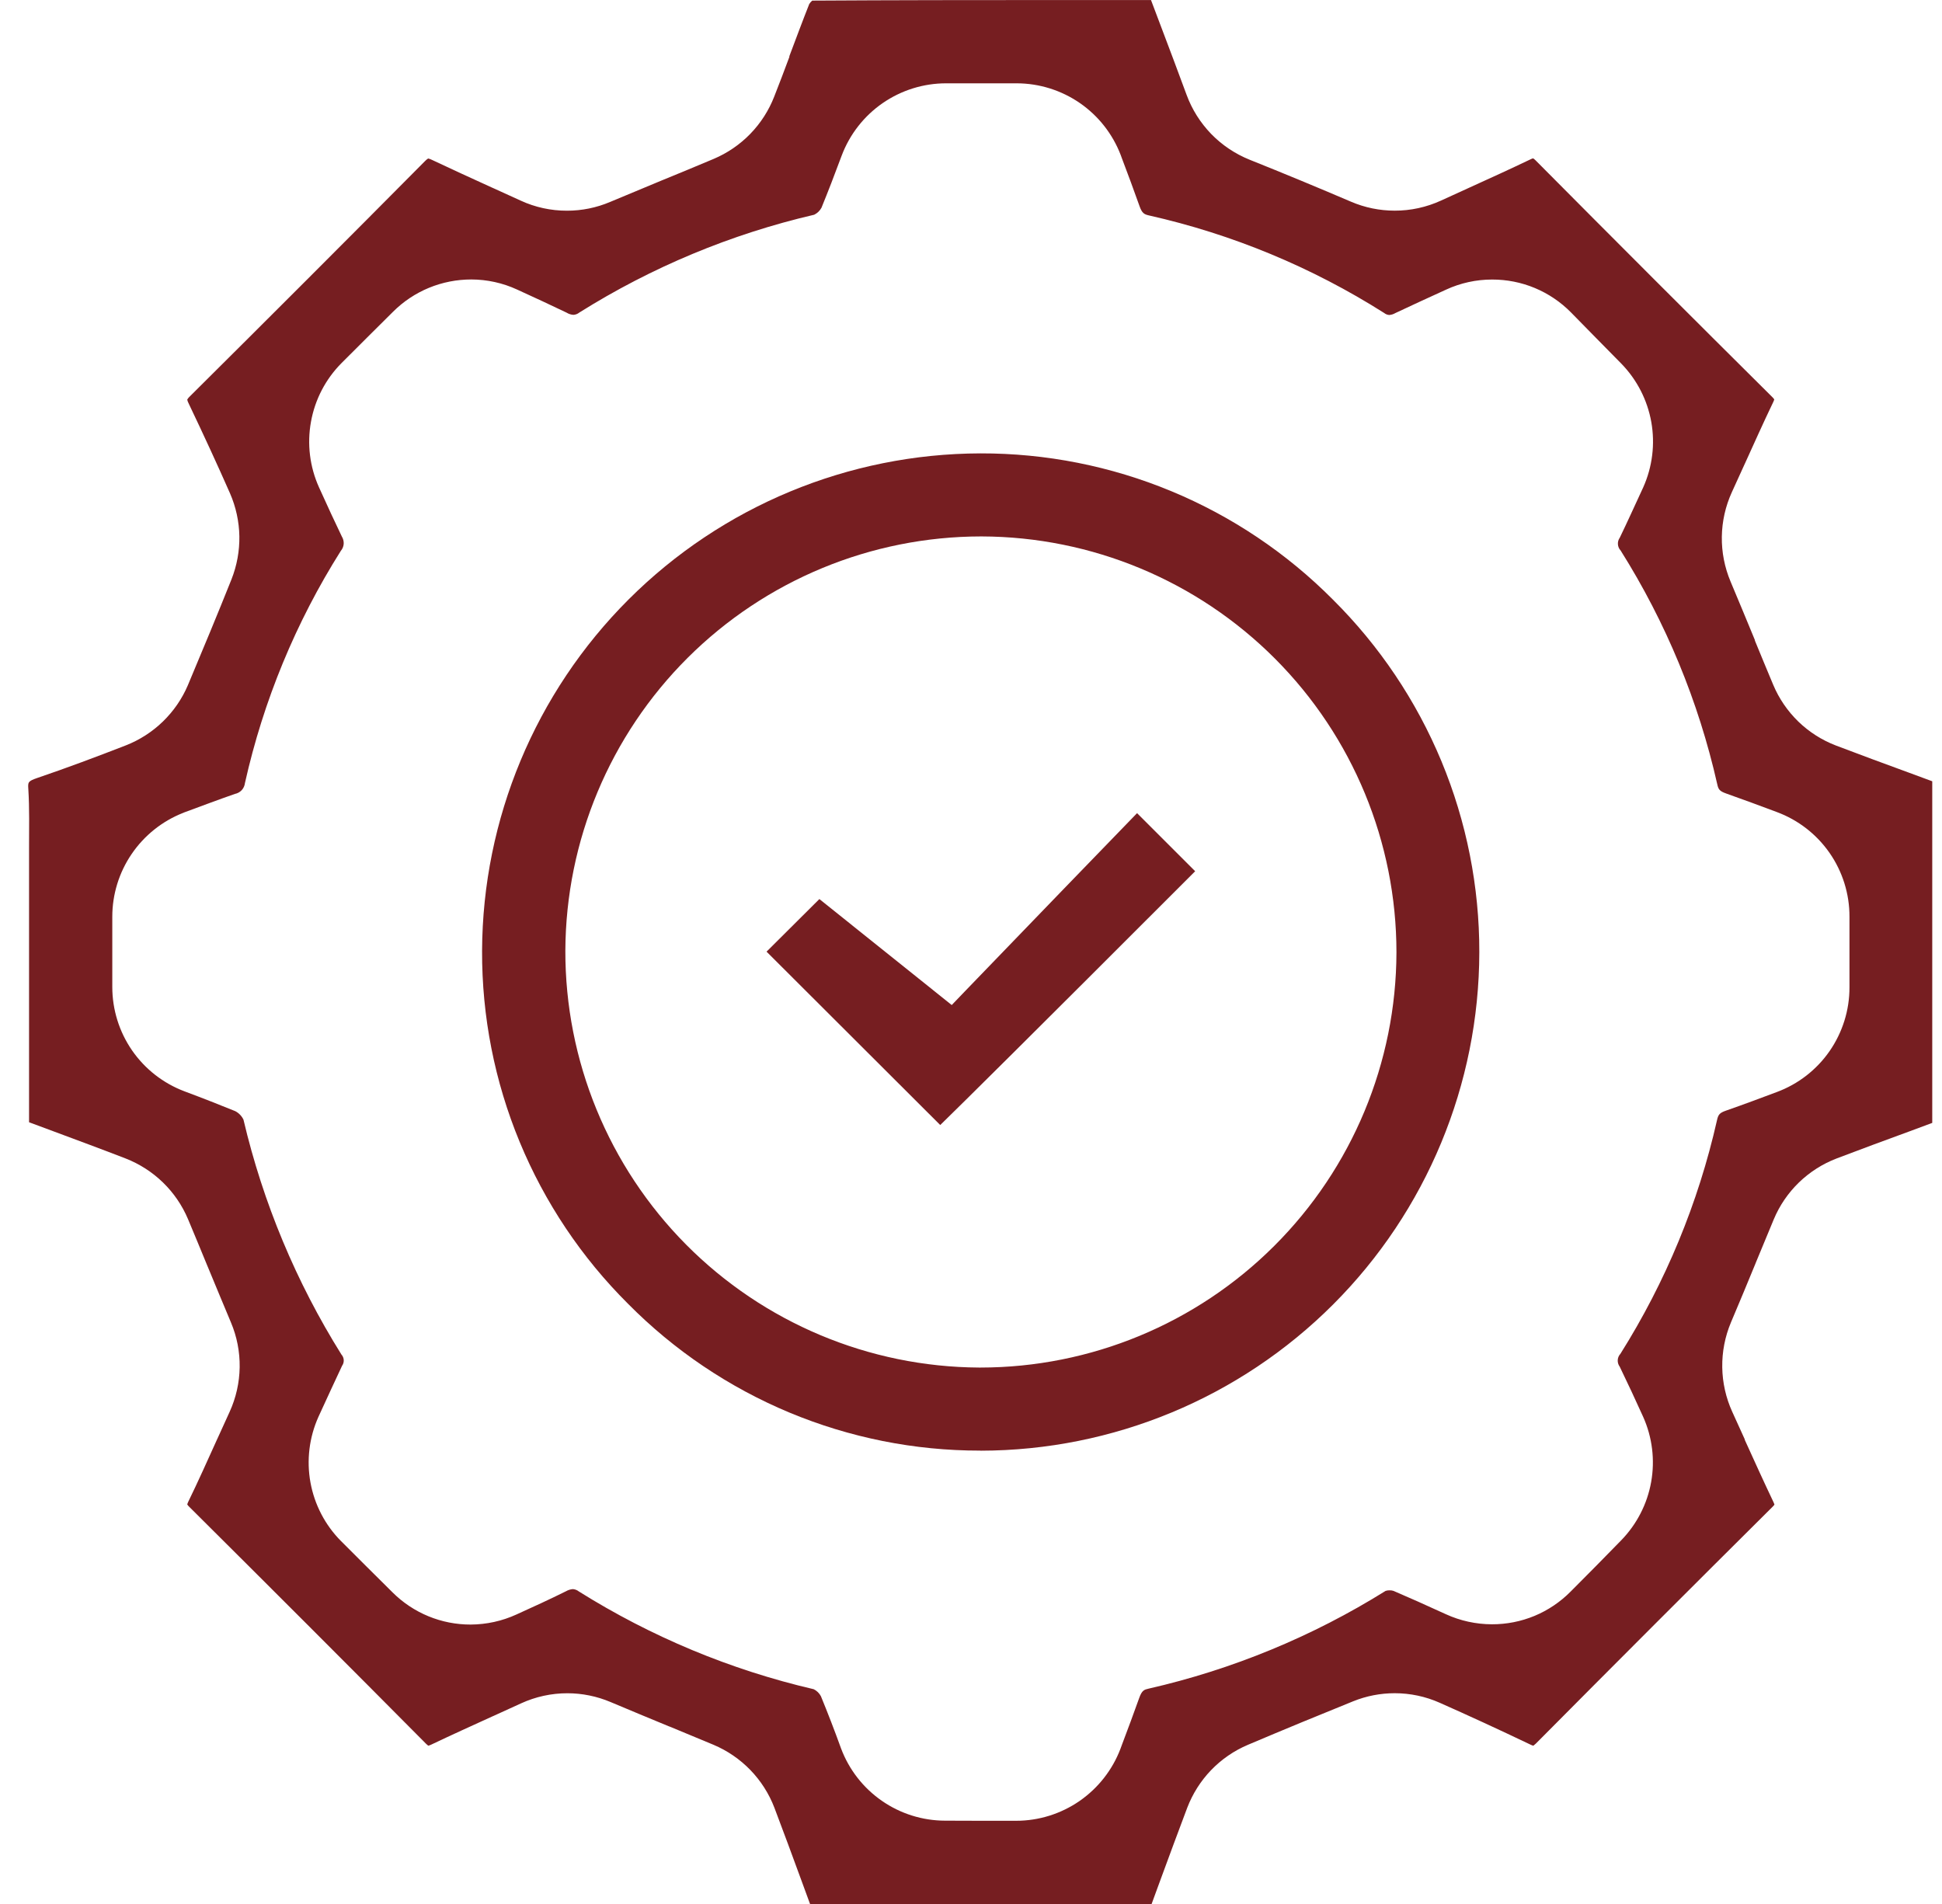 <svg xmlns="http://www.w3.org/2000/svg" width="51" height="50" viewBox="0 0 51 50" fill="none"><g clip-path="url(#clip0_200_2215)"><path d="M21.273 50L21.049 49.389C20.82 48.765 20.583 48.118 20.336 47.47C20.195 47.102 19.98 46.765 19.705 46.481C19.43 46.198 19.101 45.972 18.737 45.819C18.355 45.659 17.973 45.501 17.598 45.346L17.562 45.333C17.061 45.126 16.549 44.914 16.035 44.697C15.676 44.545 15.289 44.466 14.898 44.466C14.479 44.466 14.065 44.557 13.685 44.731C13.441 44.844 13.198 44.953 12.961 45.061L12.933 45.073C12.377 45.326 11.859 45.561 11.327 45.814C11.302 45.826 11.276 45.836 11.249 45.844C11.226 45.827 11.204 45.808 11.184 45.788C9.189 43.777 7.1 41.688 4.978 39.578C4.955 39.557 4.935 39.534 4.917 39.509C4.924 39.484 4.933 39.46 4.944 39.437C5.209 38.893 5.444 38.366 5.697 37.807L5.708 37.784C5.814 37.549 5.921 37.313 6.03 37.077C6.198 36.709 6.288 36.309 6.294 35.905C6.3 35.5 6.222 35.099 6.064 34.726C5.861 34.248 5.667 33.77 5.472 33.304L5.445 33.24C5.278 32.835 5.109 32.423 4.937 32.014C4.784 31.653 4.561 31.326 4.28 31.053C3.999 30.78 3.666 30.566 3.301 30.423C2.676 30.181 2.056 29.952 1.401 29.708L0.763 29.471V22.88C0.763 22.676 0.763 22.472 0.763 22.268V22.254C0.763 21.753 0.776 21.237 0.744 20.724C0.732 20.54 0.731 20.516 0.979 20.43C1.759 20.165 2.541 19.871 3.303 19.575C3.666 19.433 3.997 19.22 4.277 18.949C4.557 18.677 4.781 18.353 4.934 17.994C5.331 17.049 5.72 16.114 6.08 15.212C6.222 14.852 6.292 14.468 6.286 14.082C6.279 13.695 6.196 13.313 6.042 12.959C5.721 12.23 5.365 11.455 4.951 10.588C4.935 10.559 4.924 10.526 4.917 10.493C4.936 10.461 4.96 10.432 4.988 10.407C7.067 8.342 9.144 6.265 11.16 4.232C11.185 4.205 11.213 4.182 11.244 4.162C11.278 4.17 11.312 4.182 11.343 4.198C11.873 4.448 12.378 4.679 12.916 4.924L12.964 4.945L13.673 5.268C14.054 5.444 14.469 5.534 14.889 5.533C15.279 5.534 15.665 5.455 16.023 5.303C16.48 5.111 16.935 4.923 17.379 4.738L17.399 4.73C17.844 4.548 18.296 4.361 18.742 4.173C19.103 4.02 19.43 3.797 19.703 3.516C19.976 3.235 20.19 2.902 20.332 2.537C20.465 2.198 20.598 1.852 20.73 1.495V1.475C20.9 1.024 21.073 0.558 21.252 0.106C21.273 0.072 21.3 0.042 21.33 0.016C23.458 0.003 25.621 0.001 27.642 0.001H30.227L30.484 0.681C30.71 1.28 30.941 1.887 31.162 2.491C31.303 2.875 31.524 3.224 31.808 3.518C32.093 3.811 32.437 4.041 32.816 4.194C33.716 4.554 34.611 4.925 35.478 5.296C35.841 5.452 36.232 5.532 36.627 5.532C37.047 5.533 37.462 5.442 37.844 5.267L38.569 4.936C39.126 4.683 39.651 4.444 40.19 4.186C40.213 4.174 40.237 4.164 40.263 4.158C40.288 4.175 40.311 4.194 40.332 4.216C42.412 6.311 44.5 8.399 46.54 10.424C46.56 10.444 46.579 10.465 46.595 10.488C46.587 10.516 46.577 10.543 46.563 10.569C46.309 11.099 46.064 11.645 45.827 12.167L45.808 12.208C45.702 12.444 45.593 12.683 45.482 12.923C45.314 13.291 45.224 13.69 45.218 14.095C45.212 14.5 45.291 14.901 45.448 15.274C45.666 15.791 45.878 16.305 46.086 16.808V16.822C46.248 17.219 46.407 17.599 46.566 17.98C46.718 18.344 46.944 18.674 47.227 18.949C47.511 19.224 47.848 19.438 48.217 19.579C48.858 19.824 49.504 20.06 50.127 20.289L50.744 20.517V29.488L50.16 29.705C49.524 29.938 48.874 30.177 48.23 30.423C47.862 30.564 47.526 30.779 47.242 31.053C46.959 31.328 46.734 31.657 46.582 32.021C46.424 32.398 46.269 32.775 46.116 33.145L46.096 33.195C45.885 33.706 45.676 34.216 45.458 34.726C45.301 35.099 45.223 35.501 45.229 35.906C45.235 36.31 45.325 36.71 45.493 37.078C45.604 37.32 45.714 37.563 45.821 37.8V37.813C46.076 38.374 46.313 38.897 46.569 39.435C46.581 39.46 46.592 39.486 46.6 39.513C46.583 39.536 46.563 39.558 46.542 39.578C44.479 41.627 42.391 43.716 40.334 45.788C40.313 45.808 40.291 45.827 40.268 45.844C40.242 45.837 40.217 45.827 40.193 45.815C39.337 45.406 38.556 45.047 37.807 44.715C37.436 44.55 37.033 44.465 36.627 44.465C36.253 44.465 35.883 44.537 35.536 44.677C34.647 45.036 33.716 45.42 32.77 45.821C32.407 45.975 32.08 46.2 31.806 46.484C31.533 46.768 31.32 47.104 31.179 47.472C30.941 48.101 30.708 48.734 30.482 49.348L30.243 50H21.273ZM25.764 47.815H26.685C27.279 47.815 27.859 47.634 28.348 47.297C28.837 46.959 29.212 46.482 29.424 45.927L29.47 45.802C29.625 45.39 29.772 45 29.917 44.591C29.989 44.384 30.057 44.37 30.16 44.346C32.365 43.843 34.47 42.975 36.388 41.778C36.423 41.767 36.459 41.762 36.496 41.763C36.53 41.763 36.564 41.767 36.596 41.778C36.994 41.949 37.431 42.142 37.97 42.39C38.35 42.564 38.763 42.654 39.18 42.655C39.565 42.656 39.945 42.581 40.3 42.434C40.655 42.286 40.977 42.069 41.247 41.796C41.699 41.342 42.142 40.897 42.572 40.453C42.983 40.032 43.259 39.497 43.362 38.918C43.465 38.339 43.392 37.742 43.151 37.205C42.949 36.757 42.742 36.315 42.537 35.891C42.5 35.841 42.481 35.78 42.484 35.718C42.487 35.657 42.512 35.598 42.554 35.553C43.742 33.666 44.6 31.592 45.091 29.418C45.124 29.271 45.156 29.226 45.327 29.166C45.783 29.007 46.23 28.84 46.661 28.678C47.222 28.47 47.706 28.095 48.047 27.604C48.388 27.112 48.571 26.528 48.57 25.93C48.57 25.314 48.57 24.692 48.57 24.075C48.572 23.476 48.389 22.891 48.048 22.399C47.706 21.907 47.222 21.532 46.66 21.324C46.211 21.156 45.783 20.997 45.335 20.839C45.152 20.774 45.127 20.727 45.097 20.591C44.606 18.417 43.748 16.343 42.56 14.456C42.518 14.412 42.493 14.354 42.489 14.292C42.485 14.231 42.502 14.17 42.538 14.12C42.741 13.701 42.935 13.269 43.155 12.795C43.395 12.258 43.468 11.662 43.366 11.084C43.263 10.505 42.989 9.971 42.579 9.55C42.135 9.098 41.688 8.647 41.254 8.202C40.983 7.928 40.661 7.711 40.306 7.563C39.95 7.415 39.569 7.34 39.184 7.341C38.767 7.341 38.355 7.431 37.976 7.606C37.446 7.847 37.034 8.038 36.643 8.222C36.594 8.251 36.539 8.268 36.482 8.272C36.434 8.268 36.388 8.25 36.35 8.219C34.453 7.017 32.363 6.15 30.172 5.657C30.049 5.629 29.992 5.6 29.926 5.414C29.775 4.986 29.621 4.575 29.457 4.141L29.432 4.072C29.22 3.519 28.847 3.044 28.36 2.707C27.873 2.371 27.296 2.19 26.705 2.188H24.85C24.253 2.187 23.671 2.369 23.18 2.708C22.69 3.047 22.314 3.528 22.104 4.086C21.916 4.594 21.742 5.042 21.574 5.454C21.531 5.535 21.464 5.599 21.382 5.639C19.198 6.147 17.114 7.015 15.215 8.207C15.171 8.243 15.117 8.264 15.06 8.268C14.996 8.264 14.933 8.244 14.879 8.21C14.46 8.009 14.036 7.812 13.58 7.604C13.203 7.43 12.792 7.34 12.377 7.339C11.996 7.339 11.618 7.413 11.266 7.558C10.914 7.703 10.594 7.916 10.324 8.185C9.87 8.634 9.418 9.086 8.97 9.534C8.552 9.954 8.272 10.491 8.167 11.074C8.061 11.657 8.134 12.258 8.378 12.799C8.612 13.316 8.796 13.713 8.977 14.089C9.013 14.147 9.03 14.214 9.026 14.283C9.021 14.351 8.994 14.415 8.95 14.467C7.768 16.34 6.917 18.401 6.433 20.562C6.425 20.632 6.396 20.698 6.348 20.75C6.3 20.801 6.237 20.836 6.168 20.849C5.722 21.005 5.297 21.165 4.842 21.333L4.804 21.349C4.257 21.565 3.788 21.941 3.457 22.427C3.126 22.913 2.949 23.487 2.949 24.075C2.949 24.687 2.949 25.303 2.949 25.918C2.949 26.513 3.13 27.094 3.468 27.584C3.806 28.073 4.286 28.448 4.842 28.658C5.327 28.839 5.77 29.014 6.177 29.179C6.272 29.228 6.348 29.306 6.394 29.403C6.908 31.586 7.777 33.669 8.966 35.57C9.002 35.61 9.024 35.661 9.027 35.715C9.03 35.769 9.015 35.823 8.983 35.867C8.798 36.264 8.607 36.671 8.364 37.204C8.121 37.744 8.047 38.346 8.153 38.93C8.259 39.513 8.539 40.051 8.957 40.471C9.414 40.928 9.862 41.375 10.31 41.818C10.579 42.086 10.899 42.299 11.251 42.444C11.603 42.589 11.98 42.663 12.361 42.662C12.776 42.66 13.187 42.57 13.564 42.397C14.003 42.198 14.439 41.999 14.863 41.788C14.918 41.756 14.981 41.736 15.045 41.731C15.101 41.736 15.155 41.756 15.199 41.791C17.1 42.983 19.185 43.852 21.37 44.36C21.45 44.4 21.516 44.464 21.558 44.543C21.737 44.979 21.912 45.43 22.088 45.917C22.297 46.473 22.671 46.952 23.158 47.29C23.646 47.629 24.225 47.811 24.819 47.812L25.764 47.815Z" fill="#761E21"></path><path d="M25.737 38.094C24.017 38.096 22.314 37.755 20.727 37.093C19.14 36.43 17.7 35.459 16.491 34.236C15.271 33.022 14.305 31.578 13.647 29.987C12.989 28.397 12.654 26.692 12.66 24.971C12.674 21.507 14.058 18.189 16.509 15.741C18.961 13.293 22.281 11.915 25.745 11.906C27.466 11.902 29.171 12.239 30.761 12.899C32.351 13.559 33.794 14.527 35.006 15.748C36.227 16.961 37.195 18.403 37.855 19.992C38.514 21.581 38.852 23.285 38.849 25.005C38.844 28.476 37.463 31.803 35.009 34.257C32.555 36.711 29.228 38.091 25.757 38.096L25.737 38.094ZM25.763 14.087C22.875 14.09 20.107 15.236 18.061 17.273C16.016 19.311 14.86 22.076 14.847 24.963C14.841 27.854 15.981 30.63 18.017 32.683C20.054 34.735 22.821 35.897 25.712 35.913H25.748C28.641 35.912 31.416 34.763 33.463 32.719C35.511 30.676 36.666 27.904 36.673 25.011C36.673 22.119 35.526 19.344 33.484 17.297C31.442 15.249 28.671 14.095 25.779 14.087H25.763Z" fill="#761E21"></path><path d="M20.131 24.991L21.518 23.61L24.994 26.393L25.329 26.044C27.093 24.216 29.137 22.097 29.861 21.354L31.387 22.879C26.984 27.285 25.302 28.95 24.692 29.544L20.131 24.991Z" fill="#761E21"></path></g><defs><clipPath id="clip0_200_2215"><rect width="50.009" height="50" fill="white" transform="translate(0.745)"></rect></clipPath></defs></svg>